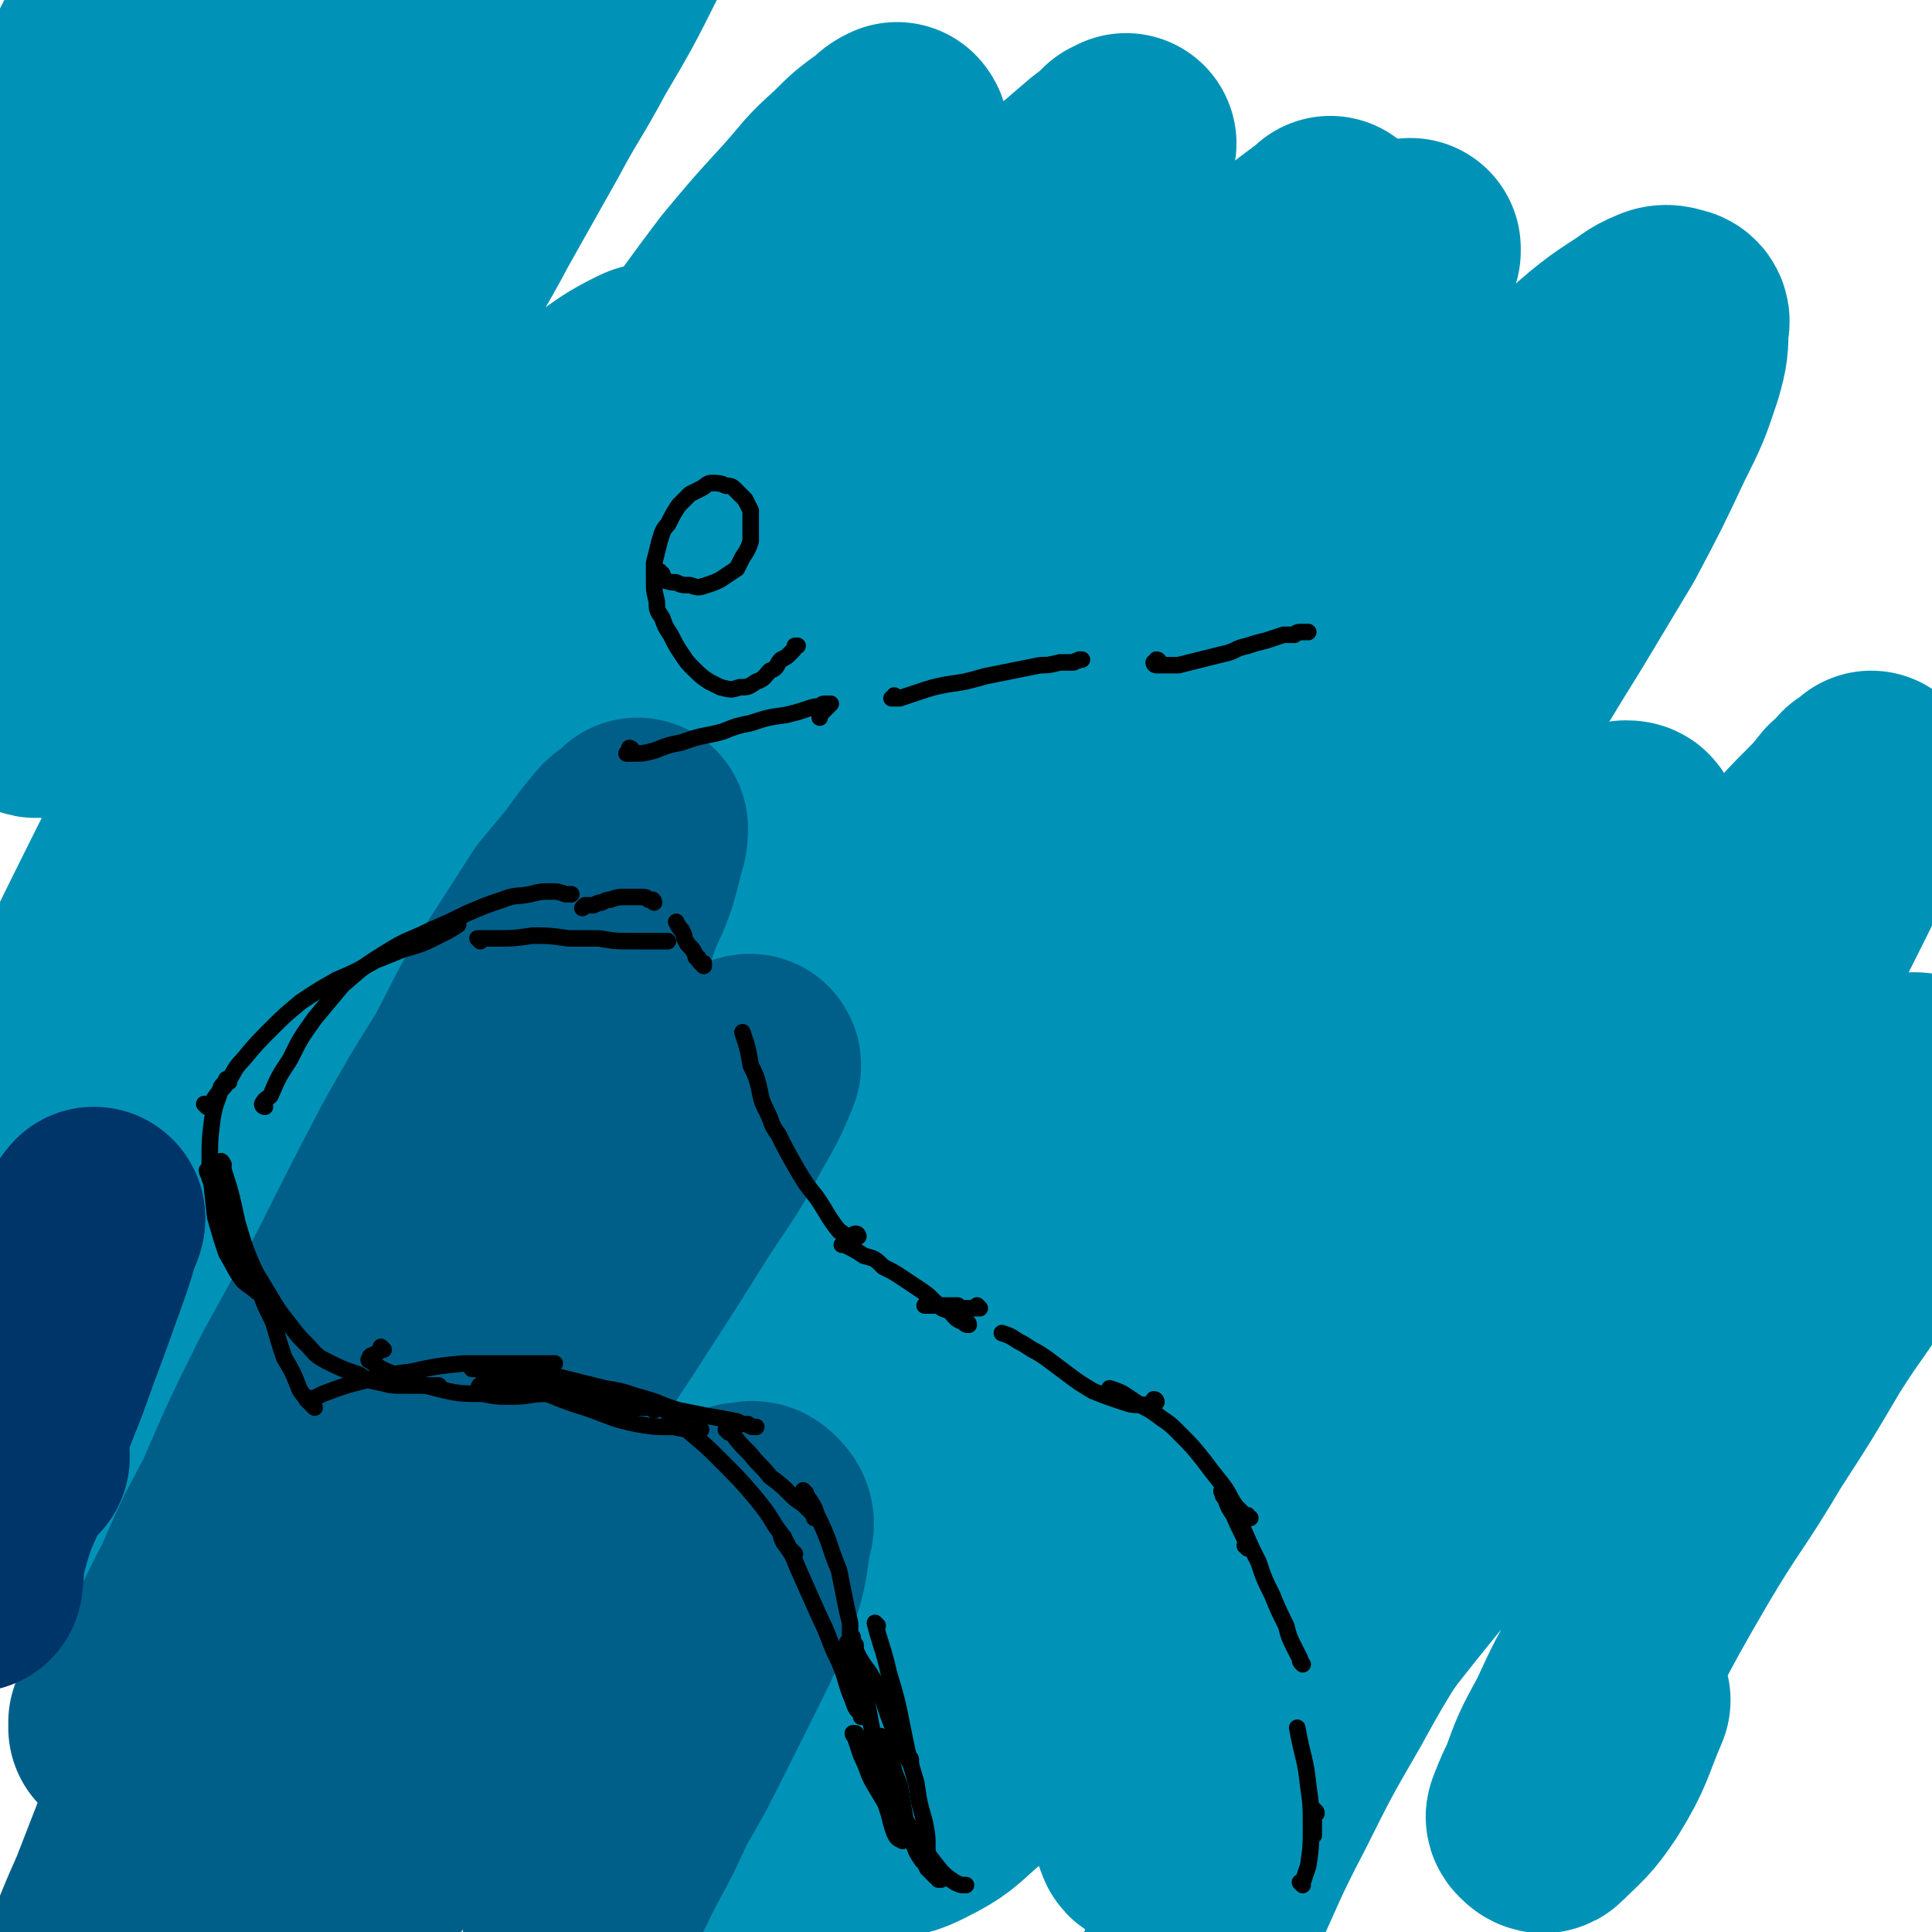 <svg viewBox='0 0 700 700' version='1.1' xmlns='http://www.w3.org/2000/svg' xmlns:xlink='http://www.w3.org/1999/xlink'><g fill='none' stroke='#0093B7' stroke-width='80' stroke-linecap='round' stroke-linejoin='round'><path d='M55,561c0,0 0,0 -1,-1 0,0 0,1 0,0 -1,-1 -1,-2 -1,-3 2,-12 1,-12 4,-24 4,-14 4,-14 9,-29 6,-20 7,-20 14,-40 7,-18 7,-18 14,-36 9,-24 9,-24 19,-47 8,-18 8,-18 17,-37 8,-18 8,-19 17,-37 11,-22 11,-22 23,-43 8,-15 8,-15 16,-30 10,-17 10,-16 20,-33 6,-11 6,-11 13,-22 5,-9 5,-9 10,-18 2,-5 3,-5 5,-11 2,-4 2,-4 4,-8 1,-2 1,-2 1,-4 0,-1 0,-2 -1,-2 -1,-1 -2,-1 -4,0 -8,4 -9,5 -16,10 -9,7 -8,8 -16,15 -12,12 -12,12 -23,24 -11,11 -11,11 -22,21 -11,10 -11,10 -22,20 -14,13 -14,13 -29,25 -10,8 -10,9 -21,16 -9,6 -9,6 -18,9 -3,2 -5,3 -8,1 -4,-5 -4,-7 -5,-14 -1,-10 0,-11 1,-21 4,-20 4,-20 10,-40 5,-18 6,-18 12,-36 8,-24 8,-24 16,-48 7,-17 7,-17 14,-34 7,-19 7,-19 15,-37 3,-8 3,-8 6,-16 2,-5 3,-5 4,-11 1,-2 2,-4 2,-3 -1,0 -2,1 -4,4 -8,18 -8,18 -16,37 -9,21 -8,21 -16,42 -10,28 -10,28 -21,56 -8,22 -8,22 -16,44 -6,16 -6,16 -13,32 -4,8 -3,8 -8,16 -2,3 -3,5 -5,6 -2,0 -3,-2 -4,-4 -2,-12 -2,-12 -1,-24 0,-22 1,-22 4,-43 2,-18 2,-18 5,-36 4,-17 4,-17 7,-34 3,-16 3,-16 6,-32 3,-14 3,-13 6,-27 1,-7 1,-7 2,-14 0,-5 0,-6 0,-11 0,-1 0,-2 -1,-3 -3,-1 -5,-1 -7,1 -8,7 -8,7 -14,16 -8,13 -8,14 -14,28 -9,19 -8,20 -15,40 -6,14 -5,15 -10,29 -3,8 -3,8 -6,16 0,1 -1,3 -1,2 1,-7 1,-9 3,-18 3,-17 3,-17 7,-34 5,-18 5,-18 11,-35 7,-17 7,-17 15,-33 8,-18 8,-18 18,-36 5,-10 5,-10 12,-20 4,-5 4,-5 9,-11 2,-2 3,-3 5,-3 1,0 1,2 0,3 -1,13 -1,14 -4,26 -3,18 -4,18 -8,36 -8,28 -8,28 -15,55 -7,25 -7,25 -14,49 -7,25 -7,25 -13,51 -4,13 -3,13 -6,27 -2,8 -2,8 -3,17 -1,6 -1,6 -1,13 0,4 -1,5 2,9 1,2 3,3 5,2 10,-7 11,-8 19,-18 12,-17 10,-19 21,-37 10,-17 10,-17 19,-33 11,-17 10,-17 21,-34 10,-17 11,-17 21,-34 14,-22 13,-22 28,-44 10,-16 10,-16 22,-32 13,-17 12,-17 26,-33 9,-10 9,-10 19,-20 7,-7 7,-7 15,-13 3,-3 3,-3 6,-5 2,-1 3,-2 3,-1 1,1 0,3 -1,5 -4,12 -3,12 -9,23 -9,18 -9,18 -19,35 -8,15 -9,15 -17,30 -9,16 -9,16 -18,32 -9,17 -10,17 -19,34 -12,24 -12,24 -24,47 -10,21 -10,21 -21,42 -15,30 -15,30 -30,59 -12,25 -12,25 -24,51 -15,30 -15,30 -30,61 -10,21 -10,20 -19,42 -8,17 -7,17 -14,34 '/><path d='M69,407c0,0 0,-1 -1,-1 0,0 0,1 1,2 0,0 0,0 1,0 2,-1 2,-1 4,-3 8,-8 8,-8 14,-17 8,-11 7,-12 14,-23 7,-14 8,-14 15,-28 10,-16 10,-16 19,-32 13,-21 13,-21 27,-43 11,-18 11,-18 23,-36 15,-23 15,-23 31,-46 15,-23 15,-23 31,-45 11,-16 11,-16 23,-32 10,-12 10,-12 21,-24 8,-9 7,-9 16,-17 6,-6 6,-6 13,-11 2,-2 2,-2 4,-3 0,0 1,1 0,1 -2,7 -2,7 -6,14 -9,16 -10,15 -19,31 -10,15 -10,15 -20,31 -12,18 -12,18 -24,36 -13,20 -12,20 -25,40 -18,27 -18,27 -36,54 -18,29 -18,29 -37,57 -14,23 -14,23 -28,47 -18,28 -18,28 -34,56 -12,21 -13,21 -24,41 -10,18 -10,18 -20,36 -7,14 -7,14 -15,28 -5,10 -5,10 -10,20 -2,4 -2,4 -3,8 0,1 -1,2 0,2 2,-1 3,-1 5,-3 9,-11 9,-12 18,-24 9,-13 8,-13 17,-27 10,-16 10,-16 21,-32 15,-23 15,-23 30,-46 14,-21 13,-21 27,-41 18,-27 18,-27 37,-53 15,-22 15,-22 31,-44 19,-26 19,-26 39,-52 15,-19 15,-19 30,-38 14,-18 14,-18 29,-36 13,-16 13,-16 27,-31 15,-17 15,-17 30,-32 9,-10 10,-10 20,-20 7,-6 7,-6 14,-12 4,-3 4,-3 7,-6 1,0 2,-1 2,-1 0,1 -1,1 -1,3 -7,9 -7,9 -13,18 -11,15 -12,15 -23,31 -11,16 -11,16 -22,33 -16,23 -16,23 -31,46 -13,19 -14,19 -26,39 -17,25 -17,25 -32,51 -10,16 -10,16 -19,33 -16,27 -16,28 -31,56 -11,21 -11,21 -22,43 -13,26 -13,26 -25,51 -10,22 -10,23 -20,45 -7,13 -7,13 -13,26 -4,8 -4,8 -7,16 -2,3 -2,3 -4,7 0,2 -1,2 -1,3 0,1 0,1 1,1 3,0 3,0 6,-2 5,-3 5,-3 9,-7 9,-8 9,-8 17,-18 9,-9 8,-10 16,-20 8,-11 8,-11 16,-23 11,-16 11,-16 21,-33 10,-15 10,-15 19,-30 13,-21 13,-21 25,-43 11,-18 11,-19 23,-37 14,-24 15,-24 30,-47 13,-19 13,-19 26,-37 13,-18 14,-18 28,-35 13,-17 13,-17 27,-34 16,-20 16,-20 32,-39 11,-13 12,-13 24,-25 11,-13 11,-13 24,-25 5,-5 5,-5 11,-10 4,-3 4,-3 8,-6 1,-1 1,-1 1,-1 0,0 0,1 -1,2 -9,11 -9,11 -17,22 -9,13 -9,14 -19,27 -15,21 -15,21 -30,43 -14,19 -14,19 -28,39 -19,27 -20,27 -38,54 -16,23 -16,23 -31,46 -15,24 -15,24 -29,48 -13,24 -13,24 -26,47 -16,30 -16,30 -31,59 -15,29 -15,28 -29,57 -11,21 -10,21 -21,41 -10,20 -10,20 -21,40 -4,8 -4,8 -9,17 -1,3 -1,3 -3,7 0,1 -1,1 0,1 1,1 2,1 3,0 7,-4 7,-4 13,-10 10,-11 10,-12 20,-23 9,-11 10,-11 19,-23 12,-14 12,-14 23,-28 13,-15 13,-15 26,-31 18,-22 18,-22 36,-43 20,-22 20,-22 40,-45 16,-18 16,-18 33,-36 19,-21 19,-21 39,-42 14,-16 14,-17 29,-33 14,-14 14,-14 27,-29 13,-13 13,-13 27,-26 15,-15 14,-15 30,-29 10,-9 9,-9 20,-17 7,-6 7,-6 15,-10 4,-2 4,-2 8,-3 2,0 3,-1 4,1 0,3 0,4 -2,8 -4,13 -4,13 -10,25 -9,18 -9,17 -19,34 -10,16 -10,15 -20,31 -13,20 -13,20 -26,41 -12,18 -12,18 -24,35 -16,23 -17,23 -33,46 -13,19 -14,19 -27,39 -13,19 -13,19 -26,39 -13,20 -13,19 -25,39 -15,24 -14,24 -28,48 -9,18 -9,18 -18,35 -8,15 -8,15 -16,30 -2,5 -2,5 -5,10 0,1 -1,2 0,3 1,0 2,0 3,-1 8,-6 9,-6 15,-13 12,-15 11,-16 23,-32 11,-16 10,-16 21,-32 16,-22 15,-23 31,-45 13,-18 13,-18 26,-36 17,-22 17,-22 34,-45 13,-17 13,-17 27,-34 13,-15 14,-15 27,-30 13,-15 13,-15 26,-29 14,-15 13,-16 28,-30 11,-12 11,-11 23,-22 6,-5 6,-5 11,-10 5,-3 5,-3 9,-6 2,-1 2,-1 3,-2 1,0 2,0 2,1 0,4 -1,5 -2,9 -7,15 -7,15 -15,30 -7,14 -7,14 -14,27 -11,20 -11,20 -21,39 -10,18 -10,18 -19,35 -10,19 -10,19 -20,37 -13,24 -13,24 -26,48 -10,19 -10,19 -19,38 -11,22 -11,22 -21,44 -7,16 -7,16 -13,32 -3,9 -3,9 -6,19 -1,2 -1,3 0,5 0,1 2,2 3,1 9,-3 10,-3 17,-9 14,-12 13,-13 25,-27 13,-15 13,-16 26,-31 18,-23 18,-23 36,-45 16,-19 15,-20 32,-38 20,-22 20,-22 41,-44 15,-15 15,-15 31,-29 14,-13 14,-13 28,-24 13,-11 13,-11 26,-21 5,-3 5,-3 10,-5 3,-1 4,-1 7,0 1,0 1,2 1,3 -3,14 -3,15 -9,28 -6,15 -7,15 -15,29 -9,16 -10,15 -20,31 -10,17 -10,17 -21,34 -13,22 -14,21 -27,43 -11,19 -11,19 -21,38 -8,14 -8,14 -14,27 -6,11 -6,11 -10,22 -2,4 -2,4 -4,9 0,1 -1,1 0,2 1,1 2,2 3,1 7,-7 8,-7 14,-16 8,-13 7,-14 13,-28 '/><path d='M216,693c0,0 -1,-1 -1,-1 0,0 0,1 1,1 2,-1 2,-1 3,-3 5,-7 5,-7 9,-13 6,-10 6,-10 11,-20 7,-11 7,-11 13,-23 9,-17 9,-17 18,-33 8,-15 8,-15 17,-30 11,-21 11,-21 23,-43 10,-18 9,-18 19,-35 13,-23 14,-23 27,-46 11,-17 11,-17 21,-35 11,-18 11,-18 21,-36 13,-22 13,-22 27,-44 10,-17 10,-17 21,-34 14,-21 14,-22 28,-42 10,-16 10,-16 21,-31 12,-16 12,-16 24,-33 9,-10 9,-10 18,-21 8,-9 8,-9 16,-17 7,-7 7,-7 13,-13 7,-6 7,-6 14,-12 5,-4 5,-4 11,-8 5,-3 5,-4 10,-6 2,-1 3,-1 6,0 1,0 2,1 1,3 0,7 0,8 -2,15 -4,12 -4,12 -10,24 -8,17 -8,17 -17,34 -9,15 -9,15 -18,30 -13,21 -13,21 -25,42 -12,19 -12,19 -24,37 -17,26 -17,26 -33,51 -15,22 -15,22 -29,45 -15,23 -15,23 -30,46 -14,22 -14,22 -27,45 -16,28 -16,28 -30,55 -13,25 -13,25 -25,49 -8,16 -7,16 -14,32 -5,11 -5,11 -9,22 -1,4 -1,5 -2,9 0,2 0,3 1,5 1,2 1,3 4,3 7,0 8,0 14,-3 10,-5 10,-6 18,-13 13,-10 12,-11 24,-23 11,-11 11,-11 21,-23 15,-15 15,-15 29,-30 12,-14 12,-14 24,-27 13,-13 13,-13 25,-27 17,-19 17,-19 33,-37 13,-16 13,-16 26,-31 16,-19 15,-19 32,-38 12,-14 12,-14 24,-28 14,-16 14,-15 28,-31 9,-11 9,-11 18,-22 8,-8 8,-8 16,-17 5,-6 5,-6 11,-12 4,-4 4,-4 8,-9 3,-2 3,-2 5,-5 2,-1 2,-1 3,-2 1,-1 1,-1 1,-1 0,1 0,2 -1,4 -3,9 -3,9 -7,18 -5,11 -5,11 -10,21 -8,16 -8,16 -17,32 -9,15 -8,15 -18,30 -13,22 -13,22 -28,44 -13,20 -14,19 -28,39 -18,27 -18,27 -36,54 -14,22 -14,22 -27,45 -13,21 -14,21 -26,43 -11,19 -11,19 -21,39 -11,21 -10,21 -20,42 -5,11 -5,12 -10,23 -1,3 -1,3 -3,6 0,1 0,1 0,1 '/><path d='M367,367c0,0 -1,0 -1,-1 0,-1 1,-1 1,-2 5,-9 5,-9 9,-19 5,-11 5,-11 10,-22 6,-12 6,-12 12,-24 6,-13 6,-13 12,-25 8,-17 9,-17 17,-34 7,-14 7,-14 14,-27 8,-17 8,-18 17,-34 6,-13 6,-13 13,-25 7,-13 7,-13 15,-27 5,-7 5,-7 9,-14 4,-6 4,-6 7,-11 3,-5 3,-5 7,-9 1,-1 1,-1 2,-2 0,0 0,-1 0,-1 -1,1 -2,1 -3,3 -6,8 -6,8 -11,17 -5,9 -5,9 -10,17 -10,16 -11,16 -21,32 -9,15 -8,15 -18,30 -13,20 -14,20 -27,40 -12,18 -12,18 -23,36 -15,23 -15,23 -31,46 -12,18 -13,18 -25,37 -11,18 -11,18 -22,36 -13,19 -13,19 -25,39 -7,12 -7,12 -14,24 -5,7 -5,7 -9,14 -2,3 -2,3 -4,6 -1,2 -1,2 -2,3 0,0 0,0 0,1 '/></g>
<g fill='none' stroke='#005F89' stroke-width='80' stroke-linecap='round' stroke-linejoin='round'><path d='M44,625c0,0 -1,-1 -1,-1 0,1 0,1 0,2 1,0 1,-1 1,-1 3,-3 3,-3 6,-7 5,-8 5,-8 10,-16 7,-12 6,-12 13,-25 7,-16 7,-16 15,-31 10,-23 10,-23 21,-45 10,-18 10,-18 20,-37 11,-22 11,-22 23,-45 9,-16 9,-16 19,-32 8,-15 7,-15 16,-29 9,-14 9,-14 18,-28 5,-6 5,-6 10,-12 5,-7 5,-7 10,-13 2,-2 2,-1 4,-3 1,-1 2,-2 2,-2 0,2 0,3 -1,6 -3,12 -3,12 -8,23 -5,15 -6,15 -13,30 -10,21 -10,21 -21,41 -10,20 -10,20 -20,39 -14,25 -14,25 -29,51 -11,20 -12,20 -23,41 -13,24 -13,24 -26,50 -9,18 -9,18 -17,37 -8,17 -8,17 -16,34 -7,18 -7,18 -14,36 -4,9 -4,9 -8,19 -2,5 -2,4 -4,9 -1,2 -1,2 -1,3 0,1 0,1 1,1 3,-3 3,-3 6,-7 6,-10 6,-10 12,-21 7,-13 7,-13 14,-25 11,-18 10,-19 21,-37 13,-19 13,-19 25,-39 11,-17 11,-17 22,-33 14,-21 14,-21 28,-41 12,-16 12,-16 24,-32 11,-15 11,-15 23,-30 11,-13 10,-13 22,-26 11,-13 11,-13 23,-26 6,-5 6,-5 12,-11 3,-3 3,-3 7,-6 1,0 2,-1 2,0 -4,10 -5,11 -10,20 -8,15 -9,15 -18,29 -10,16 -10,16 -21,33 -14,22 -15,22 -29,44 -12,18 -12,18 -23,37 -14,22 -14,22 -27,45 -11,18 -11,18 -21,35 -11,20 -11,20 -21,41 -6,10 -5,11 -10,21 -5,12 -5,12 -10,24 -2,5 -2,5 -4,10 0,2 -1,3 0,5 1,1 2,1 4,0 8,-3 9,-4 16,-10 8,-7 8,-8 16,-17 9,-11 8,-11 17,-22 12,-15 12,-15 25,-30 10,-12 10,-12 20,-24 13,-14 13,-14 26,-27 10,-10 10,-10 21,-19 10,-9 10,-9 20,-17 6,-5 6,-5 12,-9 5,-3 5,-3 10,-5 3,-2 3,-2 6,-2 2,-1 3,0 4,1 2,2 2,3 1,6 -2,11 -1,11 -5,22 -5,13 -5,13 -11,25 -6,12 -6,12 -12,24 -6,12 -6,12 -13,24 -5,11 -5,11 -11,22 -5,10 -5,10 -10,21 -2,4 -3,4 -5,9 -1,2 -1,2 -2,5 0,0 0,0 0,1 '/></g>
<g fill='none' stroke='#00356A' stroke-width='80' stroke-linecap='round' stroke-linejoin='round'><path d='M7,528c0,-1 -1,-1 -1,-1 0,-1 1,0 1,0 0,-2 -1,-3 -1,-5 1,-9 1,-9 3,-17 3,-13 3,-13 7,-24 3,-9 3,-9 7,-17 2,-6 2,-6 5,-12 2,-4 2,-4 4,-8 1,-2 2,-3 2,-3 1,0 0,2 -1,4 -3,10 -3,10 -7,21 -6,17 -6,16 -12,33 -6,15 -6,15 -11,31 -6,15 -7,14 -11,29 -2,7 -1,7 -2,14 '/></g>
<g fill='none' stroke='#000000' stroke-width='6' stroke-linecap='round' stroke-linejoin='round'><path d='M472,683c0,0 -1,-1 -1,-1 0,0 1,0 1,0 1,-3 1,-3 2,-6 1,-7 1,-7 1,-14 0,-8 0,-8 -1,-15 -1,-10 -2,-10 -4,-21 '/><path d='M477,657c0,-1 -1,-1 -1,-1 0,-1 0,0 0,0 0,2 0,3 0,5 0,1 0,1 0,3 0,0 0,0 0,1 '/><path d='M452,561c0,0 -1,-1 -1,-1 0,0 1,1 1,0 -2,-5 -3,-6 -5,-11 -2,-3 -2,-3 -3,-6 -1,-1 -1,-1 -1,-2 0,0 -1,-1 0,-1 0,1 0,1 1,2 3,6 3,6 6,11 3,7 3,7 6,13 2,6 2,6 5,12 2,5 2,5 5,11 1,4 1,4 3,8 1,2 1,2 2,4 0,1 0,1 1,2 0,0 0,0 0,0 '/><path d='M453,550c0,0 -1,0 -1,-1 0,0 0,1 0,1 -2,-2 -2,-2 -4,-4 -3,-4 -2,-4 -5,-8 -4,-5 -4,-5 -7,-9 -4,-5 -4,-5 -9,-10 -3,-3 -3,-3 -6,-5 -4,-3 -4,-3 -8,-5 -3,-2 -3,-2 -6,-4 -2,-1 -2,-1 -5,-2 '/><path d='M419,508c0,0 0,-1 -1,-1 0,0 0,1 0,2 -2,0 -3,0 -5,0 -3,0 -3,0 -6,-1 -6,-2 -6,-2 -11,-4 -5,-3 -5,-3 -9,-6 -4,-3 -4,-3 -8,-6 -3,-2 -3,-2 -5,-3 -3,-2 -3,-2 -5,-3 -3,-2 -3,-2 -6,-3 '/><path d='M355,474c0,0 -1,-1 -1,-1 0,0 0,1 0,1 -2,0 -2,0 -4,0 -2,0 -2,0 -3,-1 -3,0 -3,0 -6,0 -2,0 -2,0 -4,0 -1,0 -1,0 -2,0 '/><path d='M351,480c0,0 -1,-1 -1,-1 0,0 1,0 1,1 0,0 0,0 0,0 0,0 0,0 0,0 -1,0 -1,0 -2,-1 -3,-1 -3,-2 -5,-4 -3,-1 -3,-1 -5,-3 -3,-3 -3,-3 -6,-5 -3,-2 -3,-2 -6,-4 -3,-2 -3,-2 -7,-4 -3,-3 -3,-3 -7,-4 -3,-2 -3,-2 -7,-4 0,0 0,0 -1,0 '/><path d='M311,448c0,0 0,-1 -1,-1 -1,0 -1,1 -2,1 -2,0 -2,-1 -4,-2 -4,-5 -4,-6 -8,-12 -4,-5 -4,-5 -7,-10 -4,-7 -4,-7 -7,-13 -3,-4 -2,-4 -4,-8 -2,-4 -2,-4 -3,-9 -1,-4 -1,-4 -3,-8 -1,-6 -1,-6 -3,-12 '/><path d='M255,350c0,0 -1,-1 -1,-1 0,0 1,0 1,0 0,0 -1,0 -1,0 -1,-1 -1,-1 -1,-2 -1,0 -1,0 -1,-1 -1,-2 -1,-2 -2,-3 -1,-1 -1,-1 -2,-3 0,-1 0,-1 -1,-3 -1,-1 -1,-1 -2,-3 0,0 0,0 0,0 '/><path d='M237,327c0,0 0,-1 -1,-1 0,0 1,0 0,0 0,0 0,0 -1,0 -1,-1 -1,-1 -3,-1 -1,0 -1,0 -3,0 -2,0 -2,0 -3,0 -2,0 -2,0 -5,1 -1,0 -1,0 -3,1 -1,0 -1,0 -3,1 -1,0 -1,0 -3,0 -1,1 -1,1 -1,1 '/><path d='M75,401c0,0 -1,-1 -1,-1 0,0 0,0 1,0 0,0 0,1 0,1 0,0 0,0 0,0 1,-1 1,-1 2,-2 2,-3 2,-3 4,-5 4,-5 3,-6 7,-10 5,-6 5,-6 10,-11 5,-5 5,-5 11,-10 6,-4 6,-4 13,-8 7,-3 7,-3 14,-7 5,-2 5,-2 10,-4 7,-2 7,-2 13,-5 4,-2 4,-2 7,-4 '/><path d='M96,401c0,0 -1,0 -1,-1 1,-2 2,-2 3,-3 3,-7 3,-7 7,-13 4,-8 4,-8 9,-15 5,-6 5,-6 10,-12 8,-7 8,-7 16,-12 8,-5 8,-4 16,-8 7,-3 7,-3 13,-6 7,-3 7,-3 13,-5 5,-2 5,-1 10,-2 4,-1 4,-1 8,-1 2,0 2,0 5,1 1,0 1,0 2,0 '/><path d='M174,341c0,0 -1,-1 -1,-1 3,0 4,0 7,0 6,0 6,0 13,-1 6,0 6,0 13,1 5,0 5,0 11,0 6,1 6,1 13,1 4,0 4,0 8,0 2,0 2,0 4,0 '/><path d='M83,392c0,0 -1,-1 -1,-1 0,0 0,0 0,0 0,2 -1,1 -2,3 -1,5 -2,5 -3,11 -1,8 -1,8 -1,17 1,10 1,10 2,19 2,7 2,7 4,13 3,5 3,6 6,10 2,2 3,2 5,4 '/><path d='M81,422c0,0 -1,-2 -1,-1 0,1 1,1 1,3 3,9 3,10 5,19 3,10 3,10 7,19 2,9 2,9 6,17 2,7 2,7 4,13 3,5 3,5 5,10 1,3 2,3 3,5 1,1 1,1 3,3 '/><path d='M113,508c0,-1 -1,-1 -1,-1 0,-1 1,0 1,0 2,-1 2,-1 4,-2 8,-3 8,-3 16,-5 8,-2 8,-2 16,-3 9,-2 9,-2 19,-3 6,0 6,0 13,0 8,0 8,0 16,0 2,0 2,0 4,0 '/><path d='M175,503c-1,0 -1,-1 -1,-1 -1,0 0,1 0,1 1,0 1,0 2,0 5,0 5,-1 9,0 9,0 9,0 19,1 5,1 5,1 10,2 8,2 8,2 15,4 3,0 3,0 7,0 0,0 0,0 1,1 '/><path d='M172,496c-1,0 -1,0 -1,-1 -1,0 0,1 0,1 2,0 2,0 4,0 6,1 6,1 12,1 8,1 8,1 16,2 8,2 8,2 16,4 6,1 6,1 12,3 8,2 8,3 15,5 5,1 5,1 10,2 6,1 6,1 11,2 2,1 2,1 4,1 1,1 1,1 3,1 '/><path d='M264,519c0,-1 0,-1 -1,-1 0,0 1,0 1,0 0,1 0,1 1,1 3,4 3,4 7,8 3,4 4,4 7,8 4,3 4,3 7,6 2,2 2,2 5,4 1,1 1,1 3,3 1,1 1,1 1,2 '/><path d='M292,541c0,0 -1,-1 -1,-1 0,0 0,0 0,1 1,1 1,1 2,2 2,3 2,3 3,6 2,4 2,4 4,9 2,6 2,6 4,11 1,5 1,5 2,10 1,5 1,5 2,9 0,2 0,2 0,4 1,1 1,1 1,2 0,0 0,0 0,1 0,0 0,0 0,0 0,0 0,0 0,0 0,1 0,1 0,1 0,0 0,0 0,0 1,0 1,0 1,0 0,1 0,1 0,2 1,3 1,3 1,7 3,11 3,11 5,22 1,9 1,9 3,17 1,7 1,7 3,13 1,4 1,4 2,7 1,2 1,2 3,3 0,0 1,0 1,-1 0,-3 1,-4 0,-7 -1,-6 -1,-6 -2,-12 -2,-5 -2,-5 -3,-9 -1,-3 -1,-3 -2,-5 -1,-1 -1,-1 -2,-3 0,0 0,0 0,-1 -1,0 -1,0 -1,0 0,1 0,2 0,3 2,6 2,6 3,11 3,8 3,8 6,15 2,5 2,5 4,10 1,3 1,3 3,6 1,1 1,1 2,3 1,1 1,1 2,2 0,0 0,0 1,1 0,0 0,0 0,0 1,0 1,0 1,0 0,0 0,0 0,1 0,0 0,0 0,0 0,0 0,0 1,0 0,0 0,0 0,0 0,0 0,0 0,0 '/><path d='M76,425c0,0 -1,-1 -1,-1 0,1 1,2 1,3 2,5 2,5 4,10 2,5 2,5 5,10 3,7 3,7 7,13 3,5 3,5 6,10 3,5 3,5 7,10 3,4 3,4 6,7 3,3 3,4 7,6 6,3 6,3 12,5 3,2 3,2 8,3 4,1 4,1 9,1 2,0 2,0 5,0 3,0 3,0 6,0 0,0 0,0 1,0 '/><path d='M139,489c0,0 -1,-1 -1,-1 0,0 0,1 0,1 -1,1 -1,1 -3,2 0,0 -1,0 -1,1 0,0 -1,1 0,1 4,3 4,3 9,5 7,3 7,3 15,5 8,2 9,2 17,2 5,1 5,1 10,1 7,0 7,-1 13,-1 4,0 4,0 8,0 2,0 2,0 3,0 '/><path d='M176,498c0,0 -1,-1 -1,-1 0,0 0,0 0,0 0,1 0,1 1,1 8,2 8,2 16,5 10,3 10,4 20,7 9,3 9,4 19,6 6,1 6,1 13,1 5,1 5,1 10,1 '/><path d='M241,511c0,0 -1,-1 -1,-1 0,0 0,0 1,1 5,4 5,4 9,8 6,5 6,5 12,11 6,6 6,6 12,13 4,5 4,5 7,10 3,4 3,4 5,8 1,1 1,1 2,2 '/><path d='M284,557c-1,0 -1,-1 -1,-1 0,1 0,1 1,3 3,4 3,4 5,9 4,9 4,9 8,18 4,8 3,8 7,16 3,7 2,7 5,14 1,3 1,3 3,5 0,0 0,1 0,1 0,0 0,-1 0,-2 -1,-2 -1,-2 -1,-4 -1,-2 -1,-2 -1,-4 0,-1 0,-1 0,-2 0,-1 0,-1 0,-2 0,-1 0,-1 0,-1 0,-1 0,-1 0,-1 0,0 0,0 0,0 0,0 0,0 0,-1 0,-1 0,-1 0,-2 -1,-2 -1,-2 -2,-4 0,-2 0,-2 -1,-3 0,0 0,-1 0,-1 1,1 2,1 3,3 2,4 2,4 5,8 3,5 3,5 5,10 2,6 2,6 4,11 2,5 2,5 4,9 1,1 1,2 2,3 0,0 0,-1 0,-1 0,-1 0,-1 -1,-1 '/><path d='M318,589c0,0 -1,-1 -1,-1 2,8 3,9 5,18 3,10 3,10 5,20 2,10 2,10 5,20 1,7 1,7 3,14 1,5 1,5 1,10 0,1 0,2 -1,1 -3,-1 -3,-2 -6,-5 -6,-9 -6,-9 -12,-19 -3,-5 -2,-5 -5,-11 -1,-3 -1,-3 -2,-6 0,-1 -1,-1 -1,-2 0,0 1,0 1,0 3,5 3,5 5,9 5,9 5,9 10,17 4,7 4,7 8,13 4,6 4,6 8,11 2,2 2,2 5,4 2,1 2,1 4,1 '/><path d='M229,272c0,0 0,-1 -1,-1 0,0 0,1 0,1 0,0 0,0 0,1 -1,0 -1,0 -1,0 0,0 0,0 0,0 1,0 1,0 2,0 4,0 4,0 8,-1 5,-2 5,-2 10,-3 8,-3 8,-2 15,-4 5,-2 5,-2 10,-3 6,-2 6,-2 13,-3 4,-1 4,-1 7,-2 3,-1 3,-1 5,-1 1,-1 1,-1 2,-1 1,0 1,0 1,0 1,0 1,0 1,0 0,0 0,0 0,0 -1,1 -1,1 -2,2 -1,1 -1,1 -2,2 0,1 0,1 0,1 '/><path d='M325,253c0,0 -1,0 -1,-1 0,0 0,1 0,1 0,0 -1,0 -1,0 0,0 0,0 0,0 0,0 0,0 0,0 0,0 0,0 0,0 1,0 1,0 3,0 3,-1 3,-1 6,-2 6,-2 6,-2 11,-3 7,-1 7,-1 14,-3 5,-1 5,-1 10,-2 5,-1 5,-1 10,-2 3,0 3,0 7,-1 2,0 2,0 5,0 1,-1 1,0 2,-1 0,0 0,0 1,0 0,0 0,0 0,0 0,0 0,0 0,0 0,0 0,0 0,0 0,0 0,0 0,0 0,0 0,0 0,0 '/><path d='M420,240c0,0 0,-1 -1,-1 0,0 1,1 0,1 0,0 0,0 0,0 0,0 0,0 0,0 0,0 -1,0 -1,0 0,1 1,1 1,1 1,0 1,0 2,0 3,0 3,0 6,0 4,-1 4,-1 8,-2 4,-1 4,-1 8,-2 5,-1 4,-2 9,-3 3,-1 3,-1 7,-2 3,-1 3,-1 6,-2 2,0 2,0 4,0 1,-1 1,-1 3,-1 0,0 0,0 1,0 0,0 0,0 0,0 0,0 0,0 0,0 0,0 0,0 1,0 0,0 0,0 0,0 0,0 -1,0 -1,0 0,0 0,0 1,0 '/><path d='M240,208c0,0 -1,0 -1,-1 0,0 0,1 0,1 0,0 0,0 -1,0 0,0 0,0 0,0 0,0 0,0 1,0 0,1 0,1 1,2 3,1 3,1 5,1 2,1 2,1 5,1 3,1 3,1 6,0 3,-1 3,-1 5,-2 3,-2 3,-2 6,-4 1,-2 1,-2 2,-4 2,-3 2,-3 3,-6 0,-2 0,-2 0,-4 0,-2 0,-2 0,-4 0,-2 0,-2 0,-3 -1,-2 -1,-2 -2,-4 -2,-2 -2,-2 -4,-4 -1,-1 -2,-1 -3,-1 -2,-1 -3,-1 -5,-1 -2,0 -2,1 -4,2 -2,1 -2,1 -4,2 -2,2 -2,2 -4,4 -2,3 -2,3 -4,7 -2,2 -2,3 -3,6 -1,4 -1,4 -2,8 0,3 0,3 0,6 0,4 0,4 1,8 0,3 0,3 2,6 1,3 1,3 3,6 2,4 2,4 4,7 2,3 2,3 4,5 3,3 3,3 6,5 2,1 2,1 4,2 4,1 4,1 7,0 3,0 3,0 6,-2 3,-1 3,-2 5,-4 3,-1 2,-2 4,-4 2,-1 2,-1 3,-2 1,-1 1,-1 1,-1 1,-1 1,-1 1,-2 0,0 0,0 1,0 '/></g>
</svg>
